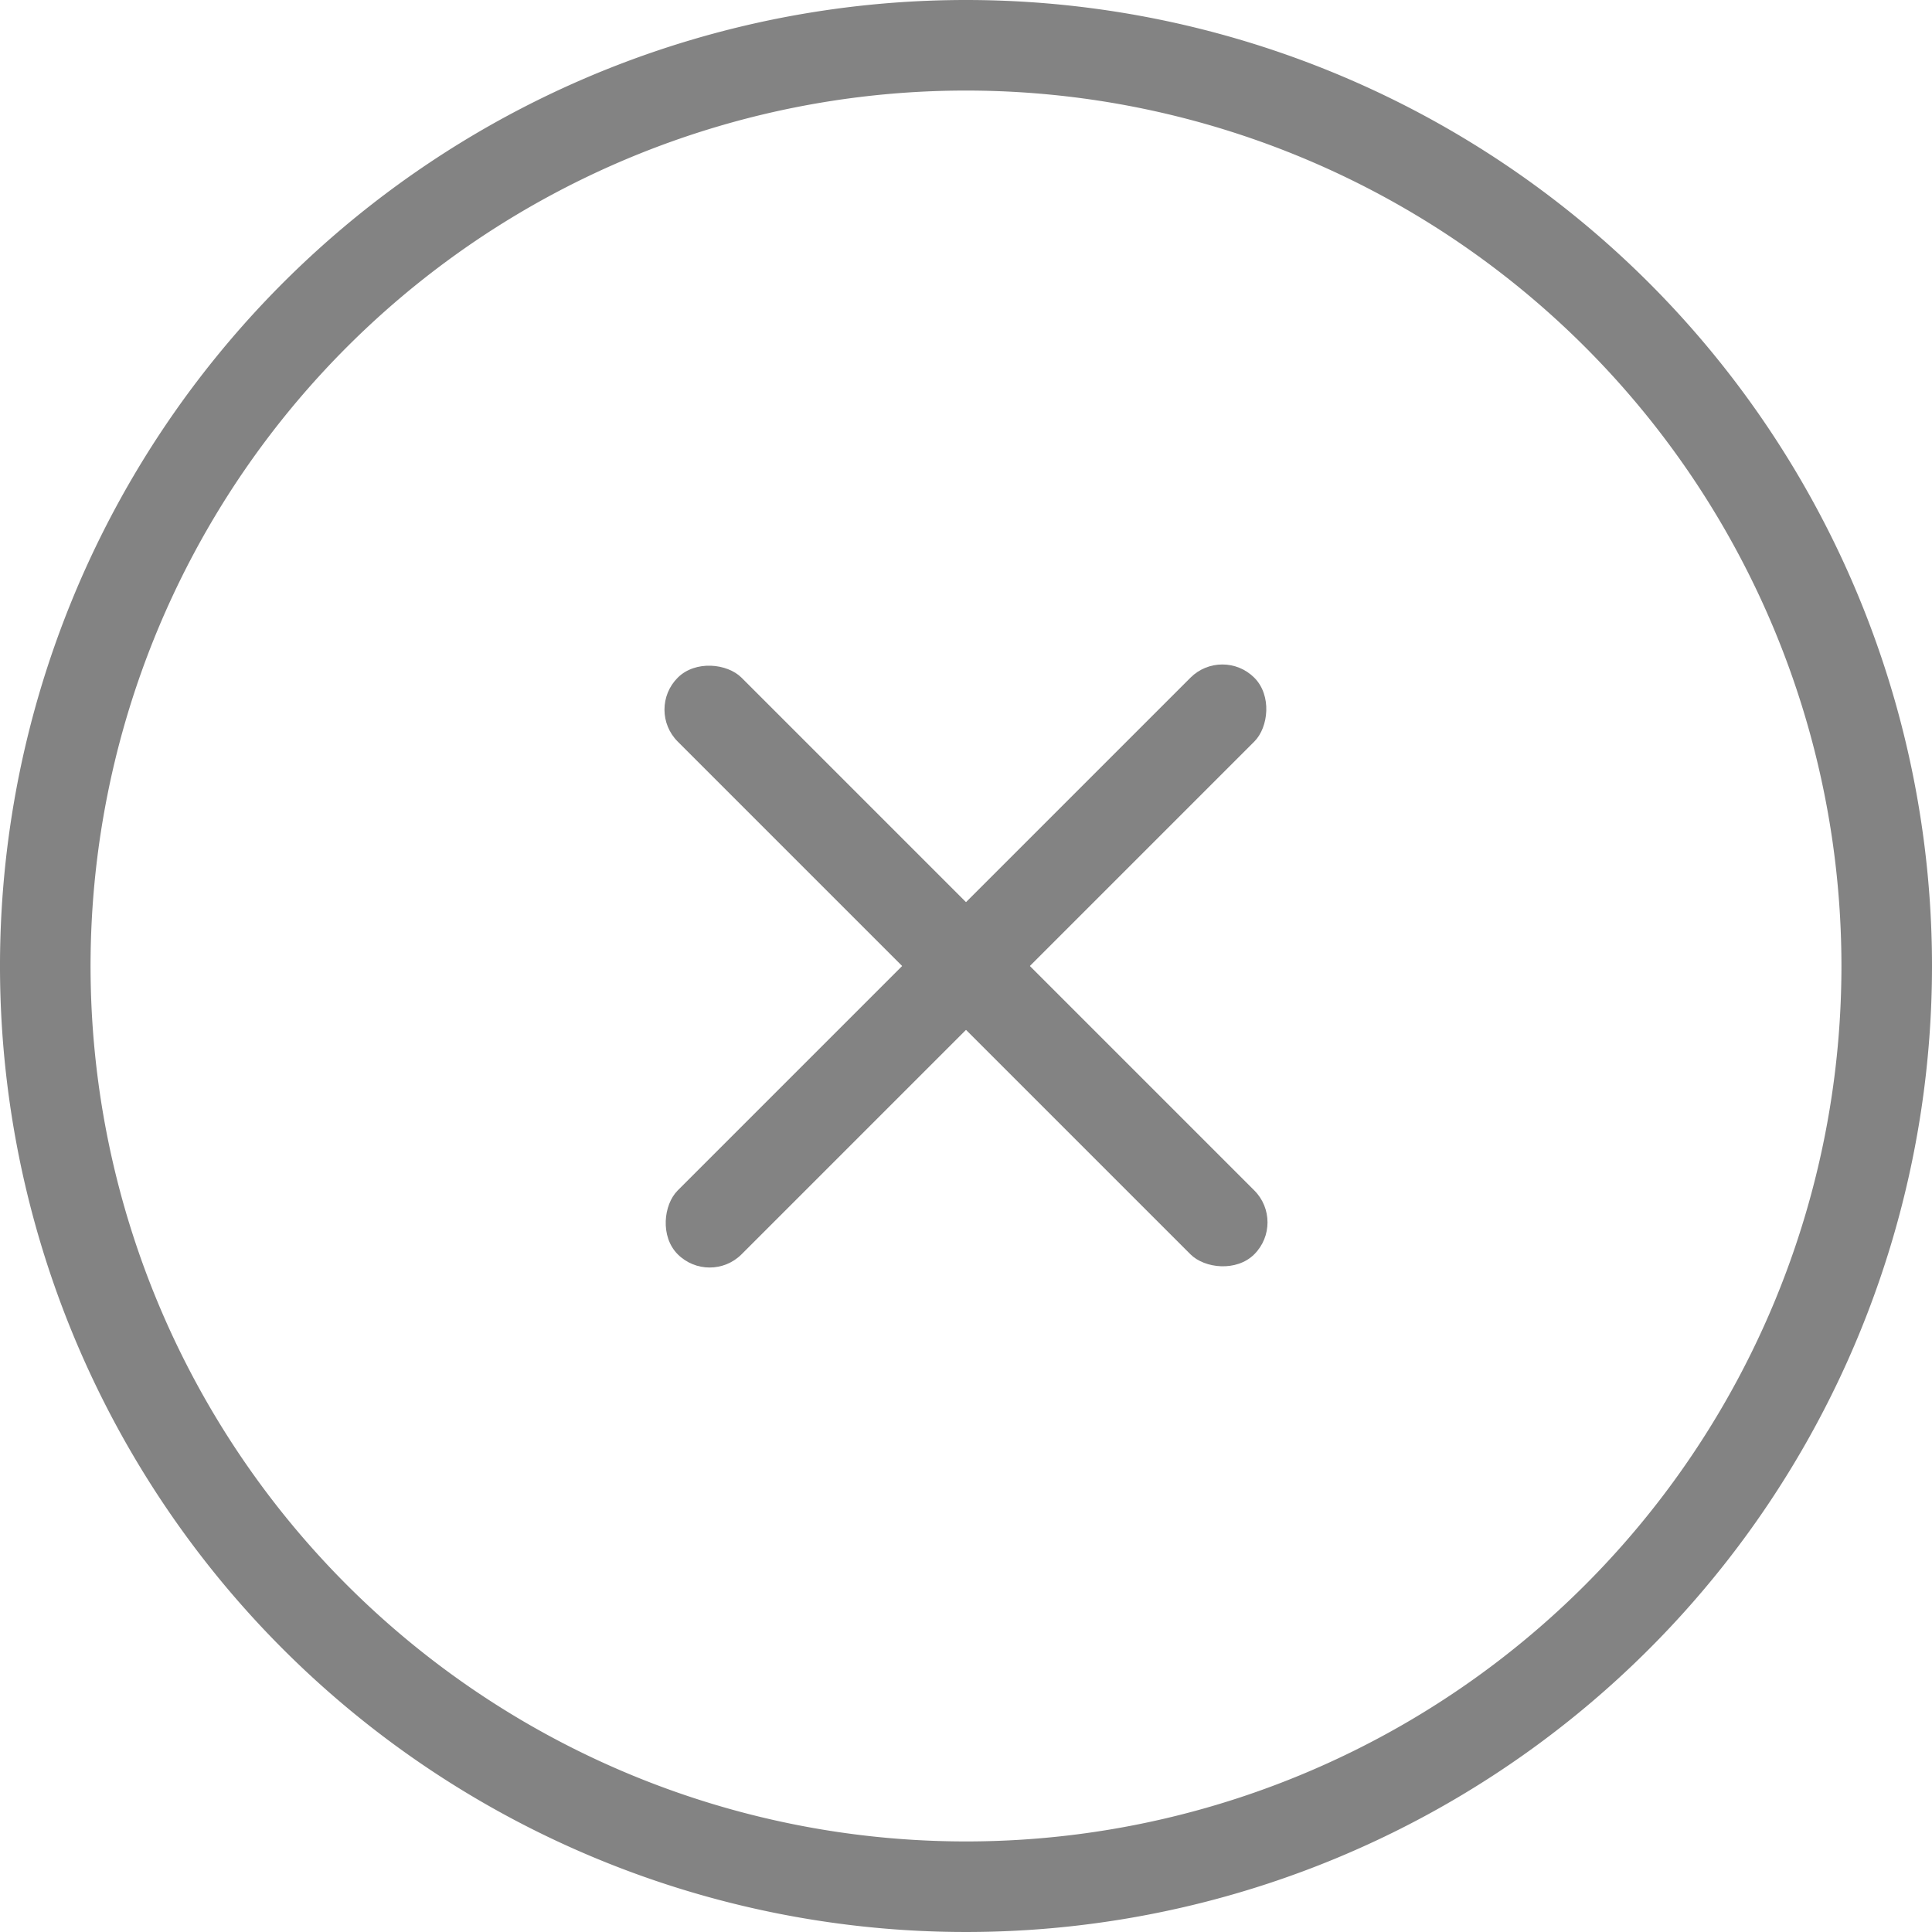 <svg xmlns="http://www.w3.org/2000/svg" viewBox="0 0 128 128">
  <defs>
    <style>
      .cls-1 {
        fill: #838383;
      }
    </style>
  </defs>
  <title>symbol-cross-01</title>
  <g id="Vrstva_2" data-name="Vrstva 2">
    <rect class="cls-1" x="61.009" y="36.988" width="5.983" height="54.023" rx="2.991" ry="2.991" transform="translate(64 -26.51) rotate(45)"/>
    <rect class="cls-1" x="61.009" y="36.988" width="5.983" height="54.023" rx="2.991" ry="2.991" transform="translate(-26.51 64) rotate(-45)"/>
  </g>
  <g id="Vrstva_4" data-name="Vrstva 4">
    <path class="cls-1" d="M64,0a64,64,0,1,0,64,64A64,64,0,0,0,64,0Zm0,122a58,58,0,1,1,58-58A58,58,0,0,1,64,122Z"/>
  </g>
</svg>
